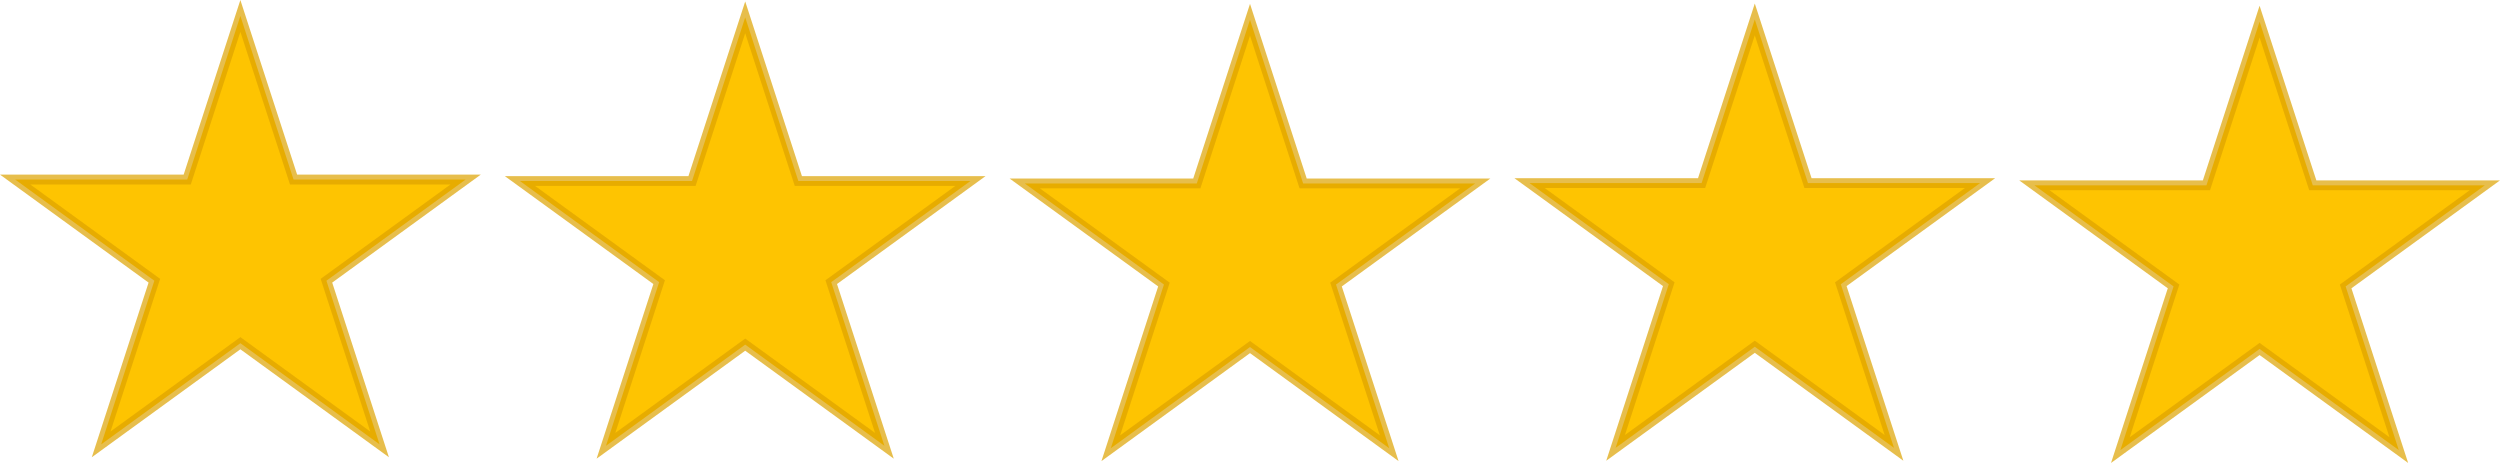 <svg xmlns="http://www.w3.org/2000/svg" id="Layer_2" viewBox="0 0 508.08 94.09"><defs><style> .cls-1 { fill: #fec401; stroke: rgba(221, 163, 0, .7); stroke-miterlimit: 10; stroke-width: 2px; } </style></defs><g id="Layer_1-2" data-name="Layer_1"><g><polygon class="cls-1" points="48.85 3.24 59.66 36.49 94.63 36.49 66.34 57.05 77.14 90.31 48.85 69.75 20.56 90.31 31.37 57.05 3.08 36.49 38.05 36.49 48.85 3.24"></polygon><polygon class="cls-1" points="254.04 4.02 264.84 37.28 299.81 37.28 271.52 57.83 282.33 91.09 254.04 70.53 225.75 91.09 236.55 57.83 208.26 37.28 243.23 37.28 254.04 4.02"></polygon><polygon class="cls-1" points="151.45 3.53 162.25 36.79 197.22 36.79 168.93 57.34 179.74 90.6 151.45 70.04 123.15 90.6 133.96 57.34 105.67 36.79 140.64 36.79 151.45 3.53"></polygon><polygon class="cls-1" points="459.22 4.4 470.03 37.66 505 37.66 476.71 58.21 487.51 91.47 459.22 70.92 430.93 91.47 441.74 58.21 413.45 37.66 448.42 37.66 459.22 4.4"></polygon><polygon class="cls-1" points="356.63 3.95 367.44 37.21 402.41 37.21 374.11 57.76 384.92 91.02 356.63 70.47 328.34 91.02 339.15 57.76 310.85 37.21 345.82 37.21 356.63 3.95"></polygon></g></g></svg>